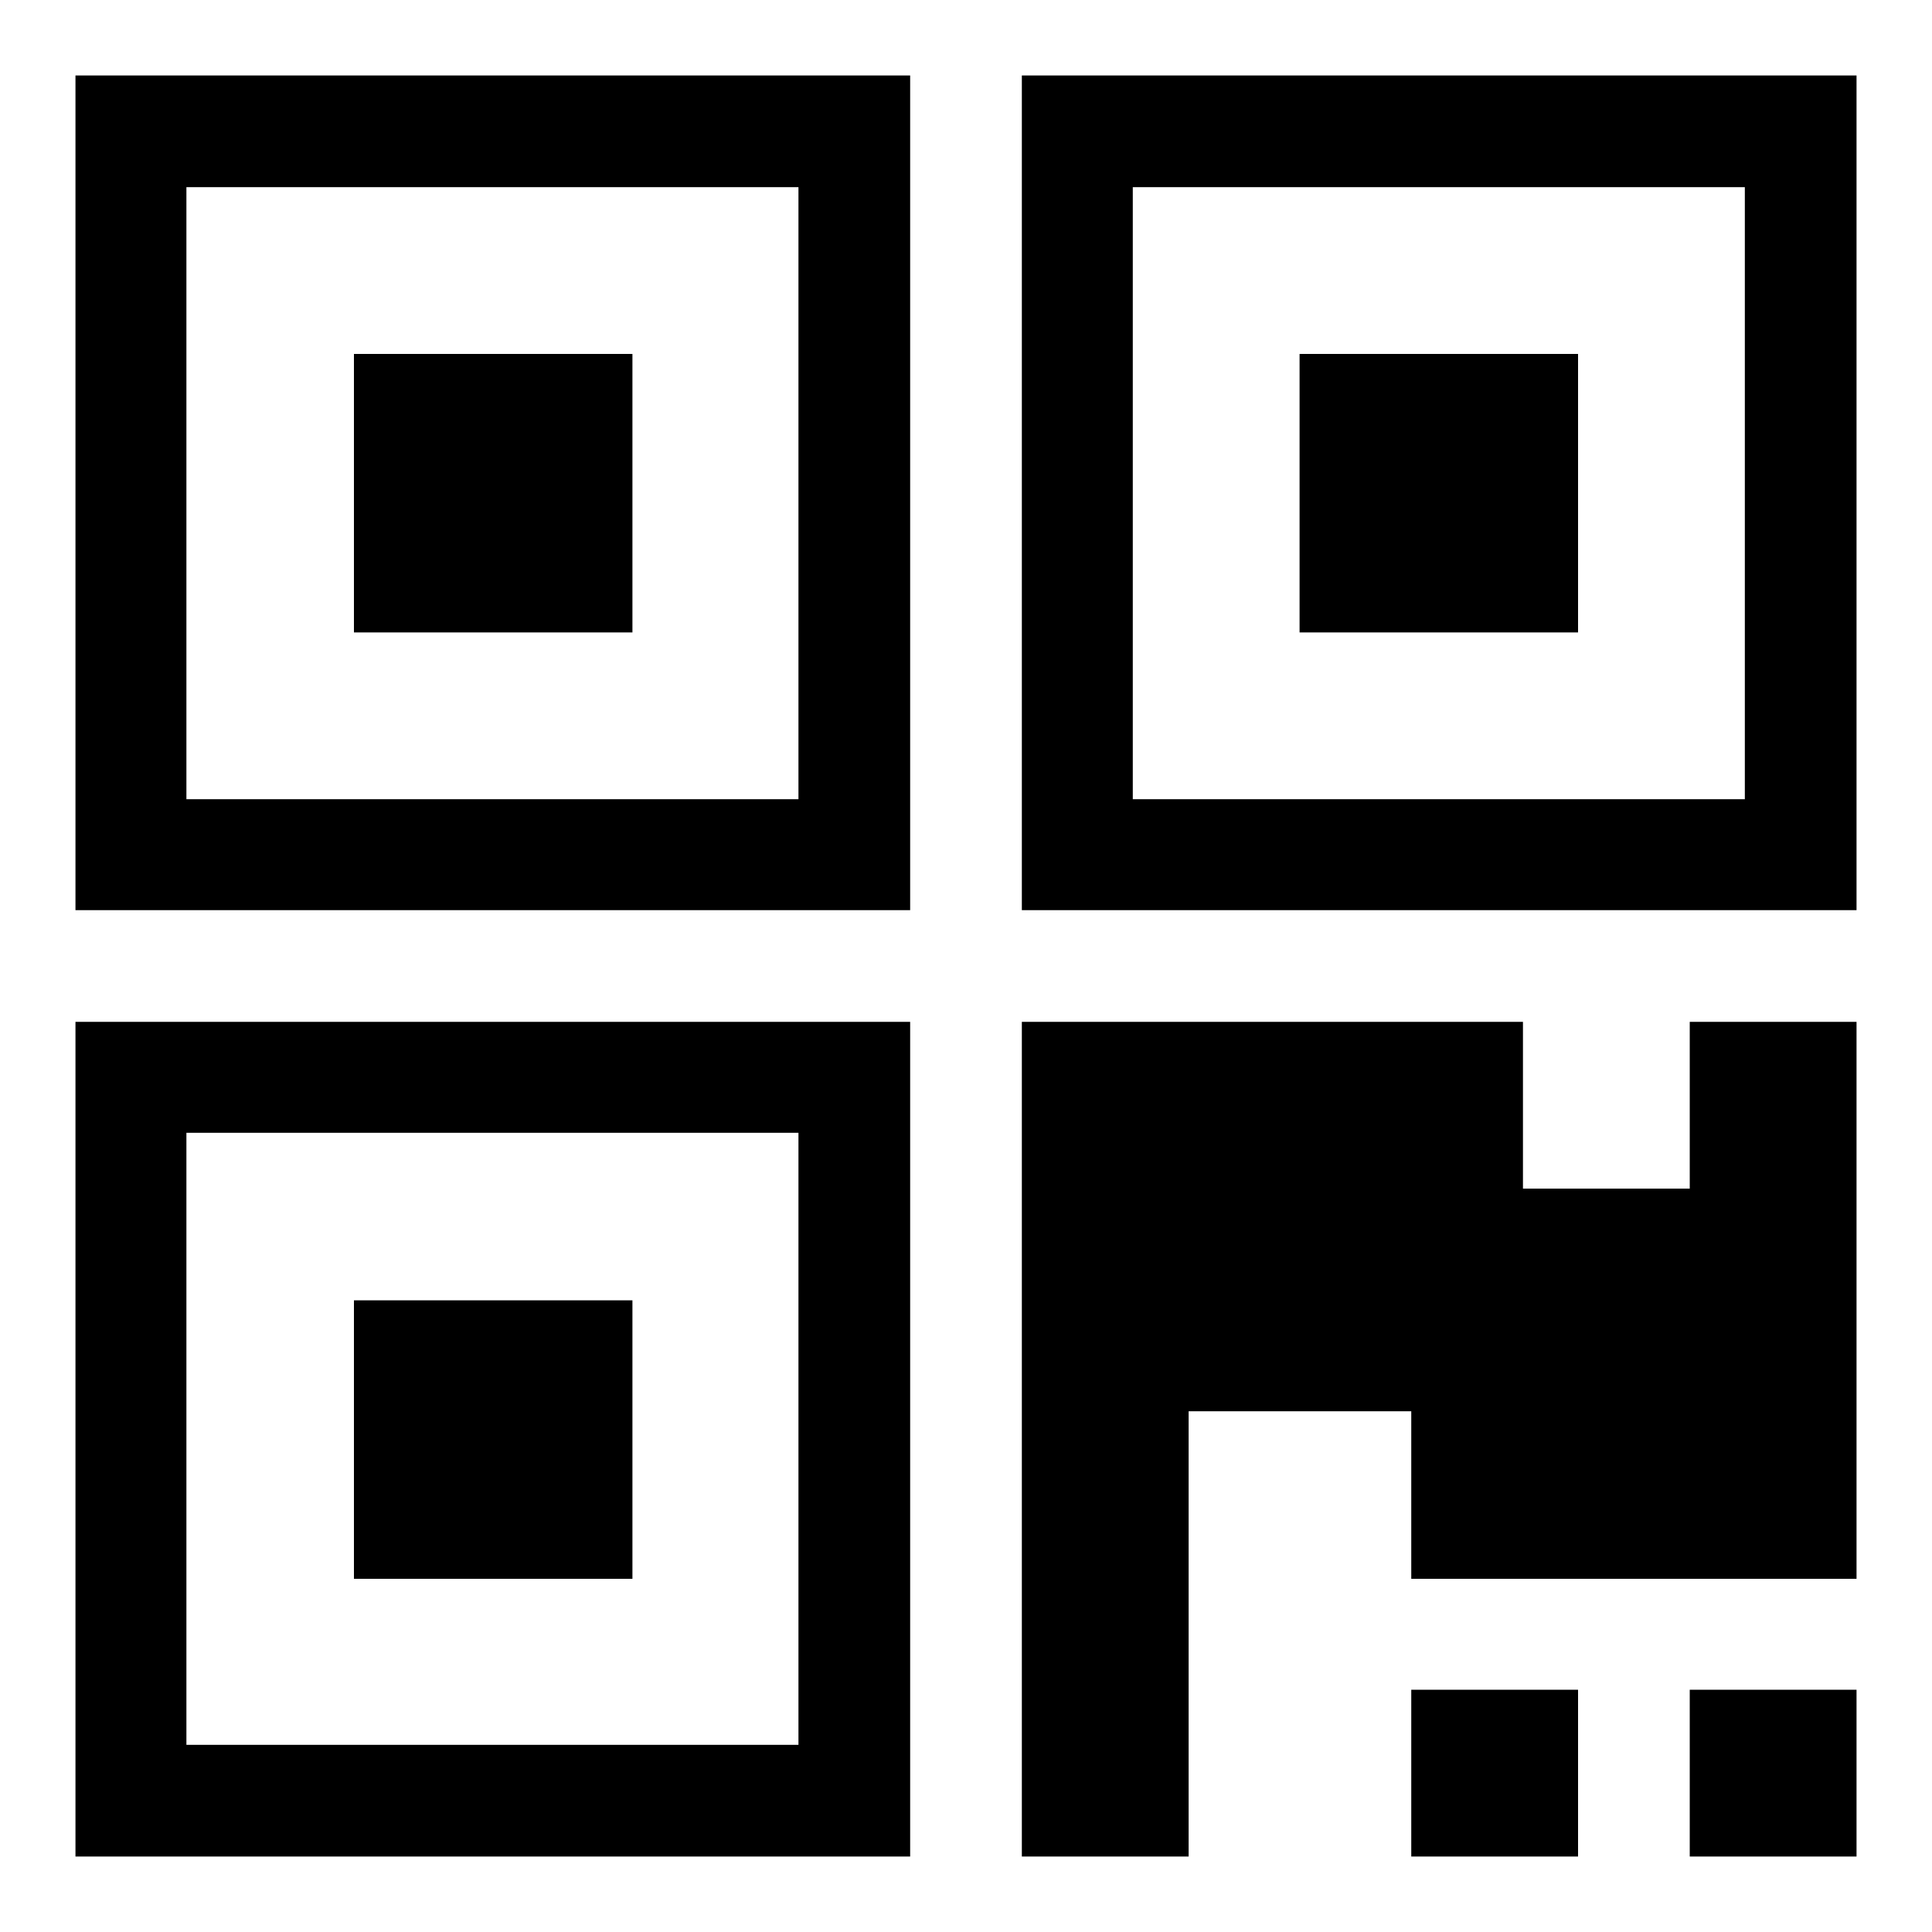 <?xml version="1.0" encoding="utf-8"?>
<!-- Svg Vector Icons : http://www.onlinewebfonts.com/icon -->
<!DOCTYPE svg PUBLIC "-//W3C//DTD SVG 1.1//EN" "http://www.w3.org/Graphics/SVG/1.1/DTD/svg11.dtd">
<svg version="1.1" xmlns="http://www.w3.org/2000/svg" xmlns:xlink="http://www.w3.org/1999/xlink" x="0px" y="0px" viewBox="0 0 256 256" enable-background="new 0 0 256 256" xml:space="preserve">
<g><g><path fill="#000000" d="M223.9,246v-22.1H246V246H223.9z M187,209.1V187h-29.5v59h-22.1V135.4h66.4v22.1h22.1v-22.1H246v73.8H187L187,209.1z M135.4,10H246v110.6H135.4V10z M150.1,105.9h81.1V24.8h-81.1V105.9z M172.2,46.9h36.9v36.9h-36.9V46.9z M10,135.4h110.6V246H10V135.4z M24.7,231.2h81.1v-81.1H24.7V231.2z M46.9,172.3h36.9v36.9H46.9V172.3z M10,10h110.6v110.6H10V10z M24.7,105.9h81.1V24.8H24.7V105.9z M46.9,46.9h36.9v36.9H46.9V46.9z M209.1,246H187v-22.1h22.1V246z"/></g></g>
</svg>